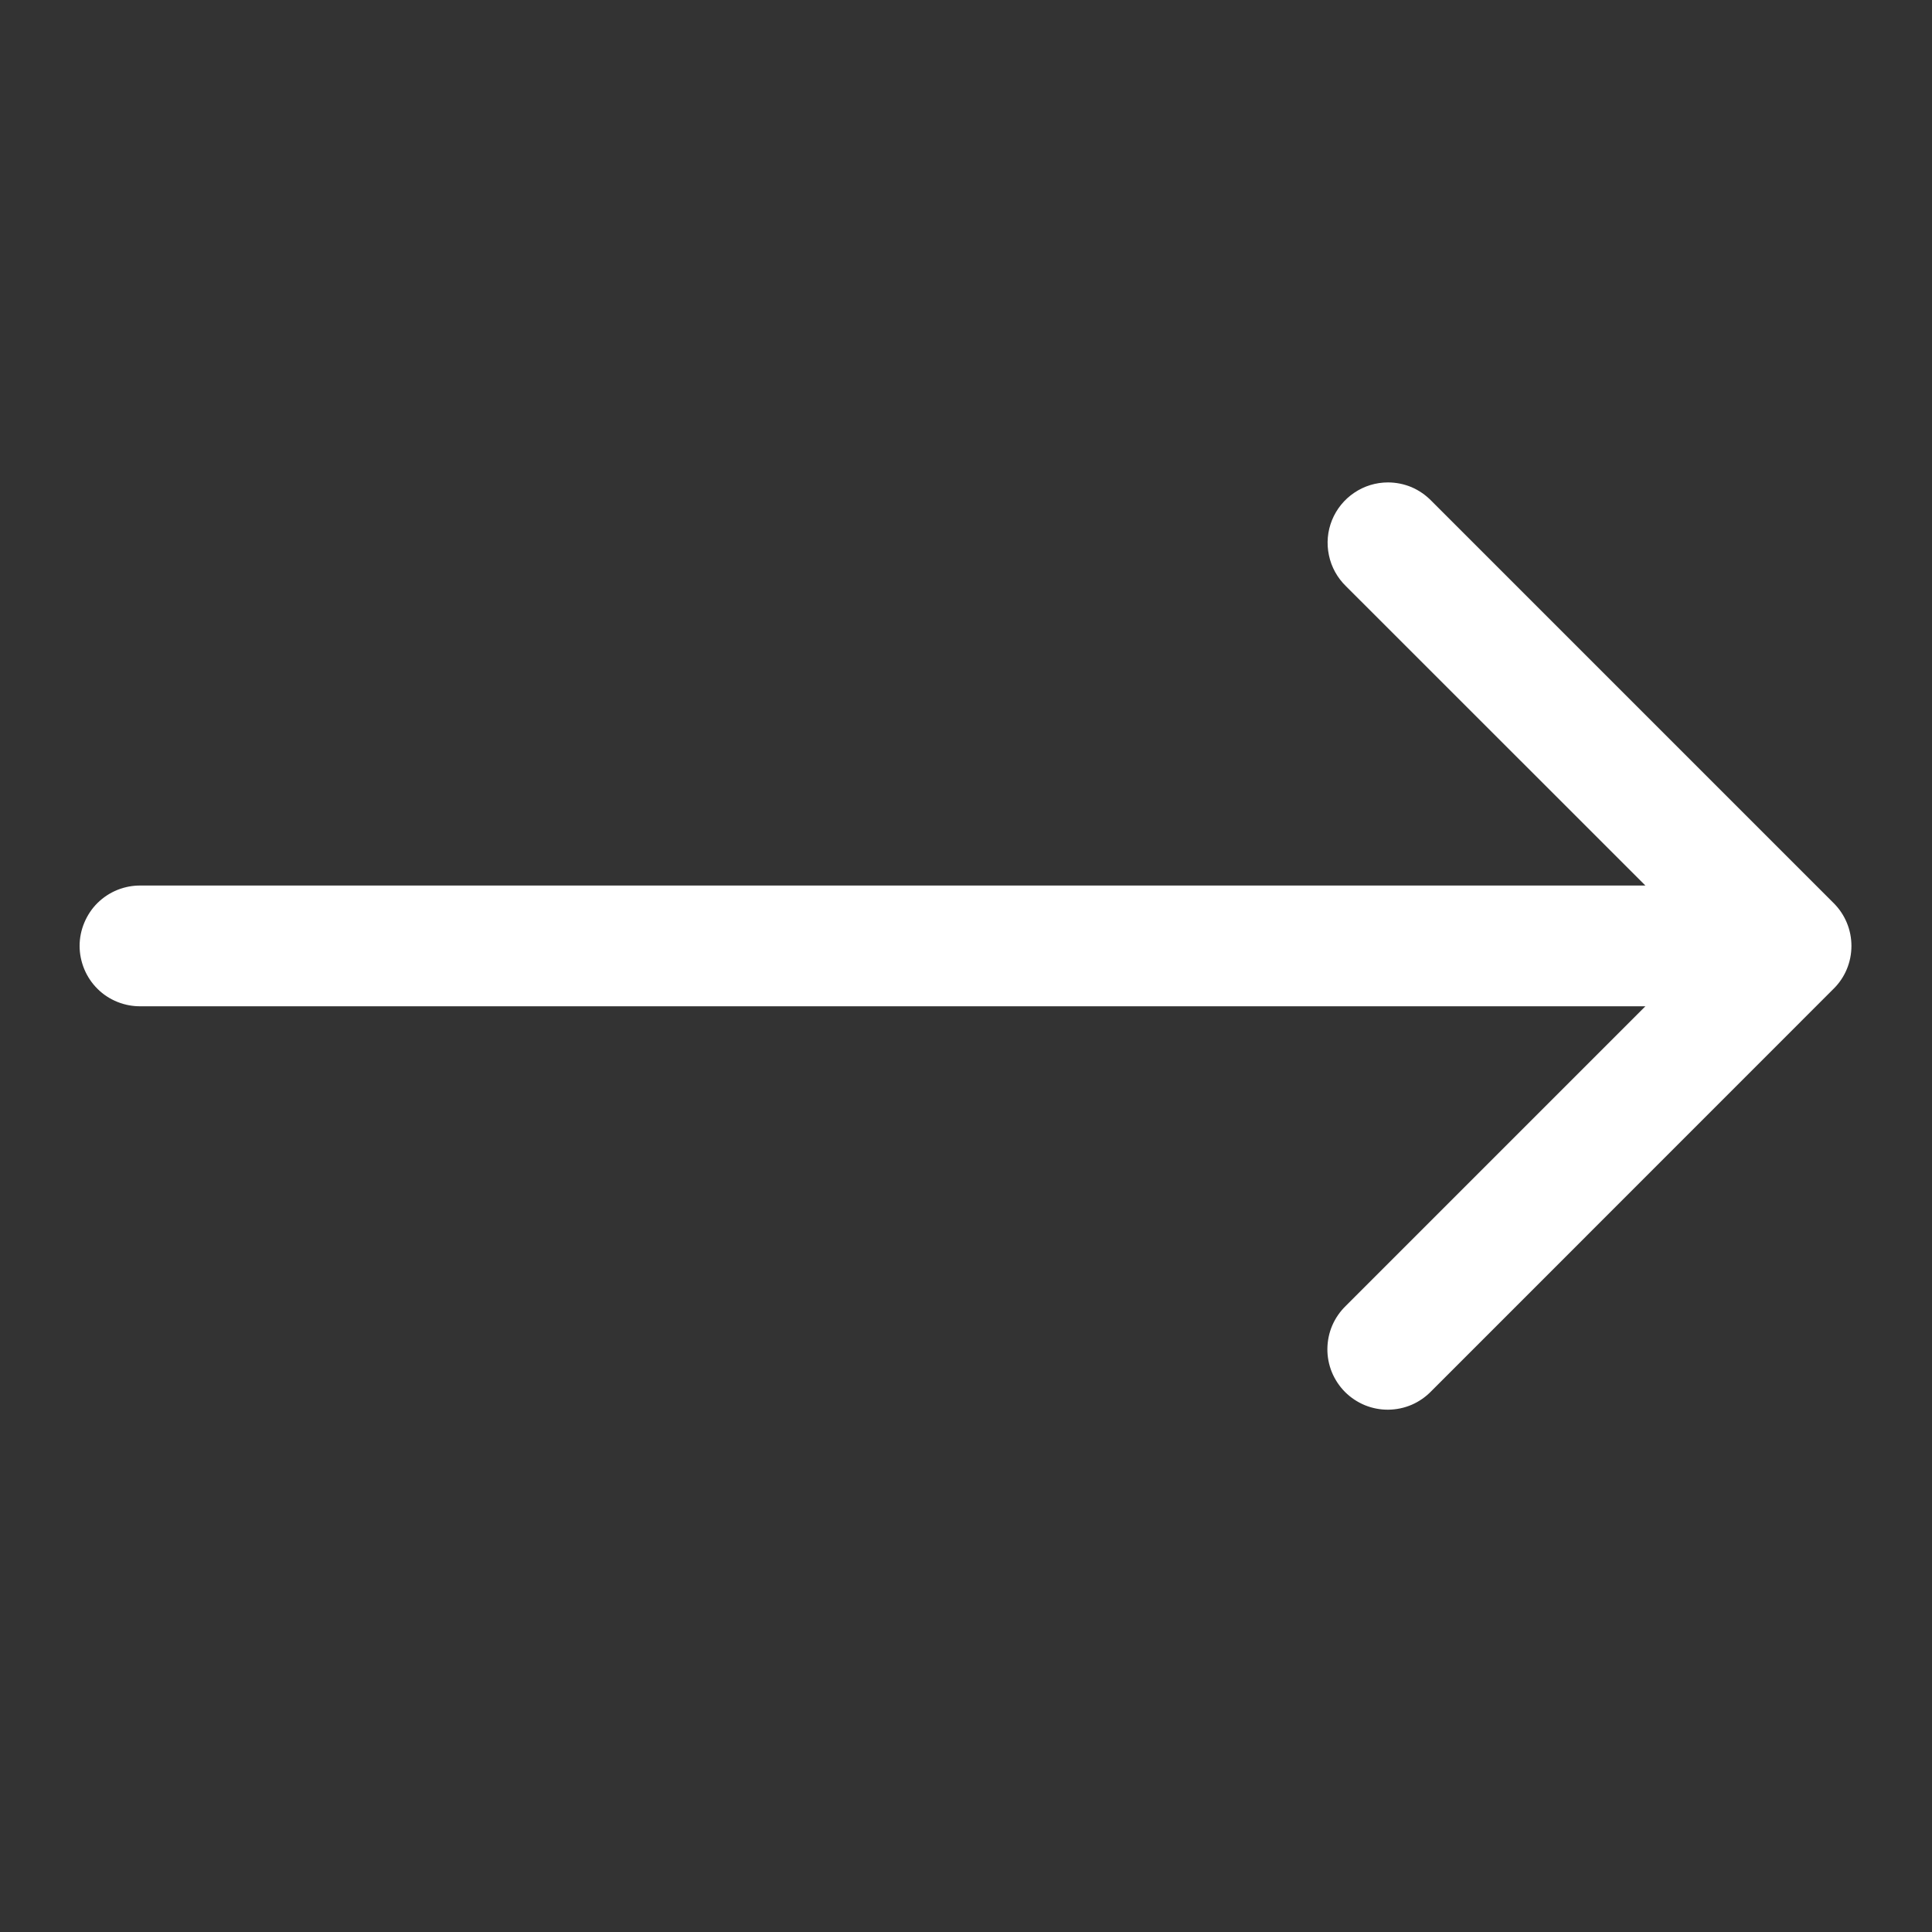 <svg width="20" height="20" viewBox="0 0 20 20" fill="none" xmlns="http://www.w3.org/2000/svg">
<rect x="0" y="0" width="20" height="20" fill="#333333" stroke="none"/>
<g id="Frame">
<path id="Vector" d="M14.368 4.994C14.244 4.994 14.122 5.031 14.019 5.101C13.916 5.17 13.836 5.269 13.789 5.384C13.742 5.5 13.731 5.626 13.757 5.748C13.782 5.87 13.844 5.981 13.933 6.068L17.033 9.167H1.458C1.375 9.166 1.293 9.181 1.216 9.212C1.139 9.243 1.069 9.289 1.01 9.347C0.951 9.405 0.905 9.475 0.873 9.551C0.841 9.627 0.824 9.709 0.824 9.792C0.824 9.875 0.841 9.957 0.873 10.034C0.905 10.11 0.951 10.179 1.01 10.237C1.069 10.296 1.139 10.341 1.216 10.372C1.293 10.403 1.375 10.418 1.458 10.417H17.033L13.933 13.517C13.873 13.575 13.825 13.644 13.792 13.72C13.759 13.796 13.742 13.879 13.741 13.962C13.74 14.045 13.756 14.127 13.787 14.204C13.819 14.281 13.865 14.351 13.924 14.41C13.983 14.469 14.053 14.515 14.13 14.547C14.207 14.578 14.289 14.594 14.372 14.593C14.455 14.592 14.537 14.575 14.614 14.542C14.69 14.509 14.759 14.461 14.817 14.401L18.983 10.234C19.101 10.117 19.166 9.958 19.166 9.792C19.166 9.627 19.101 9.468 18.983 9.35L14.817 5.184C14.758 5.124 14.689 5.076 14.612 5.043C14.535 5.011 14.452 4.994 14.368 4.994Z" fill="white"/>
</g>
</svg>
